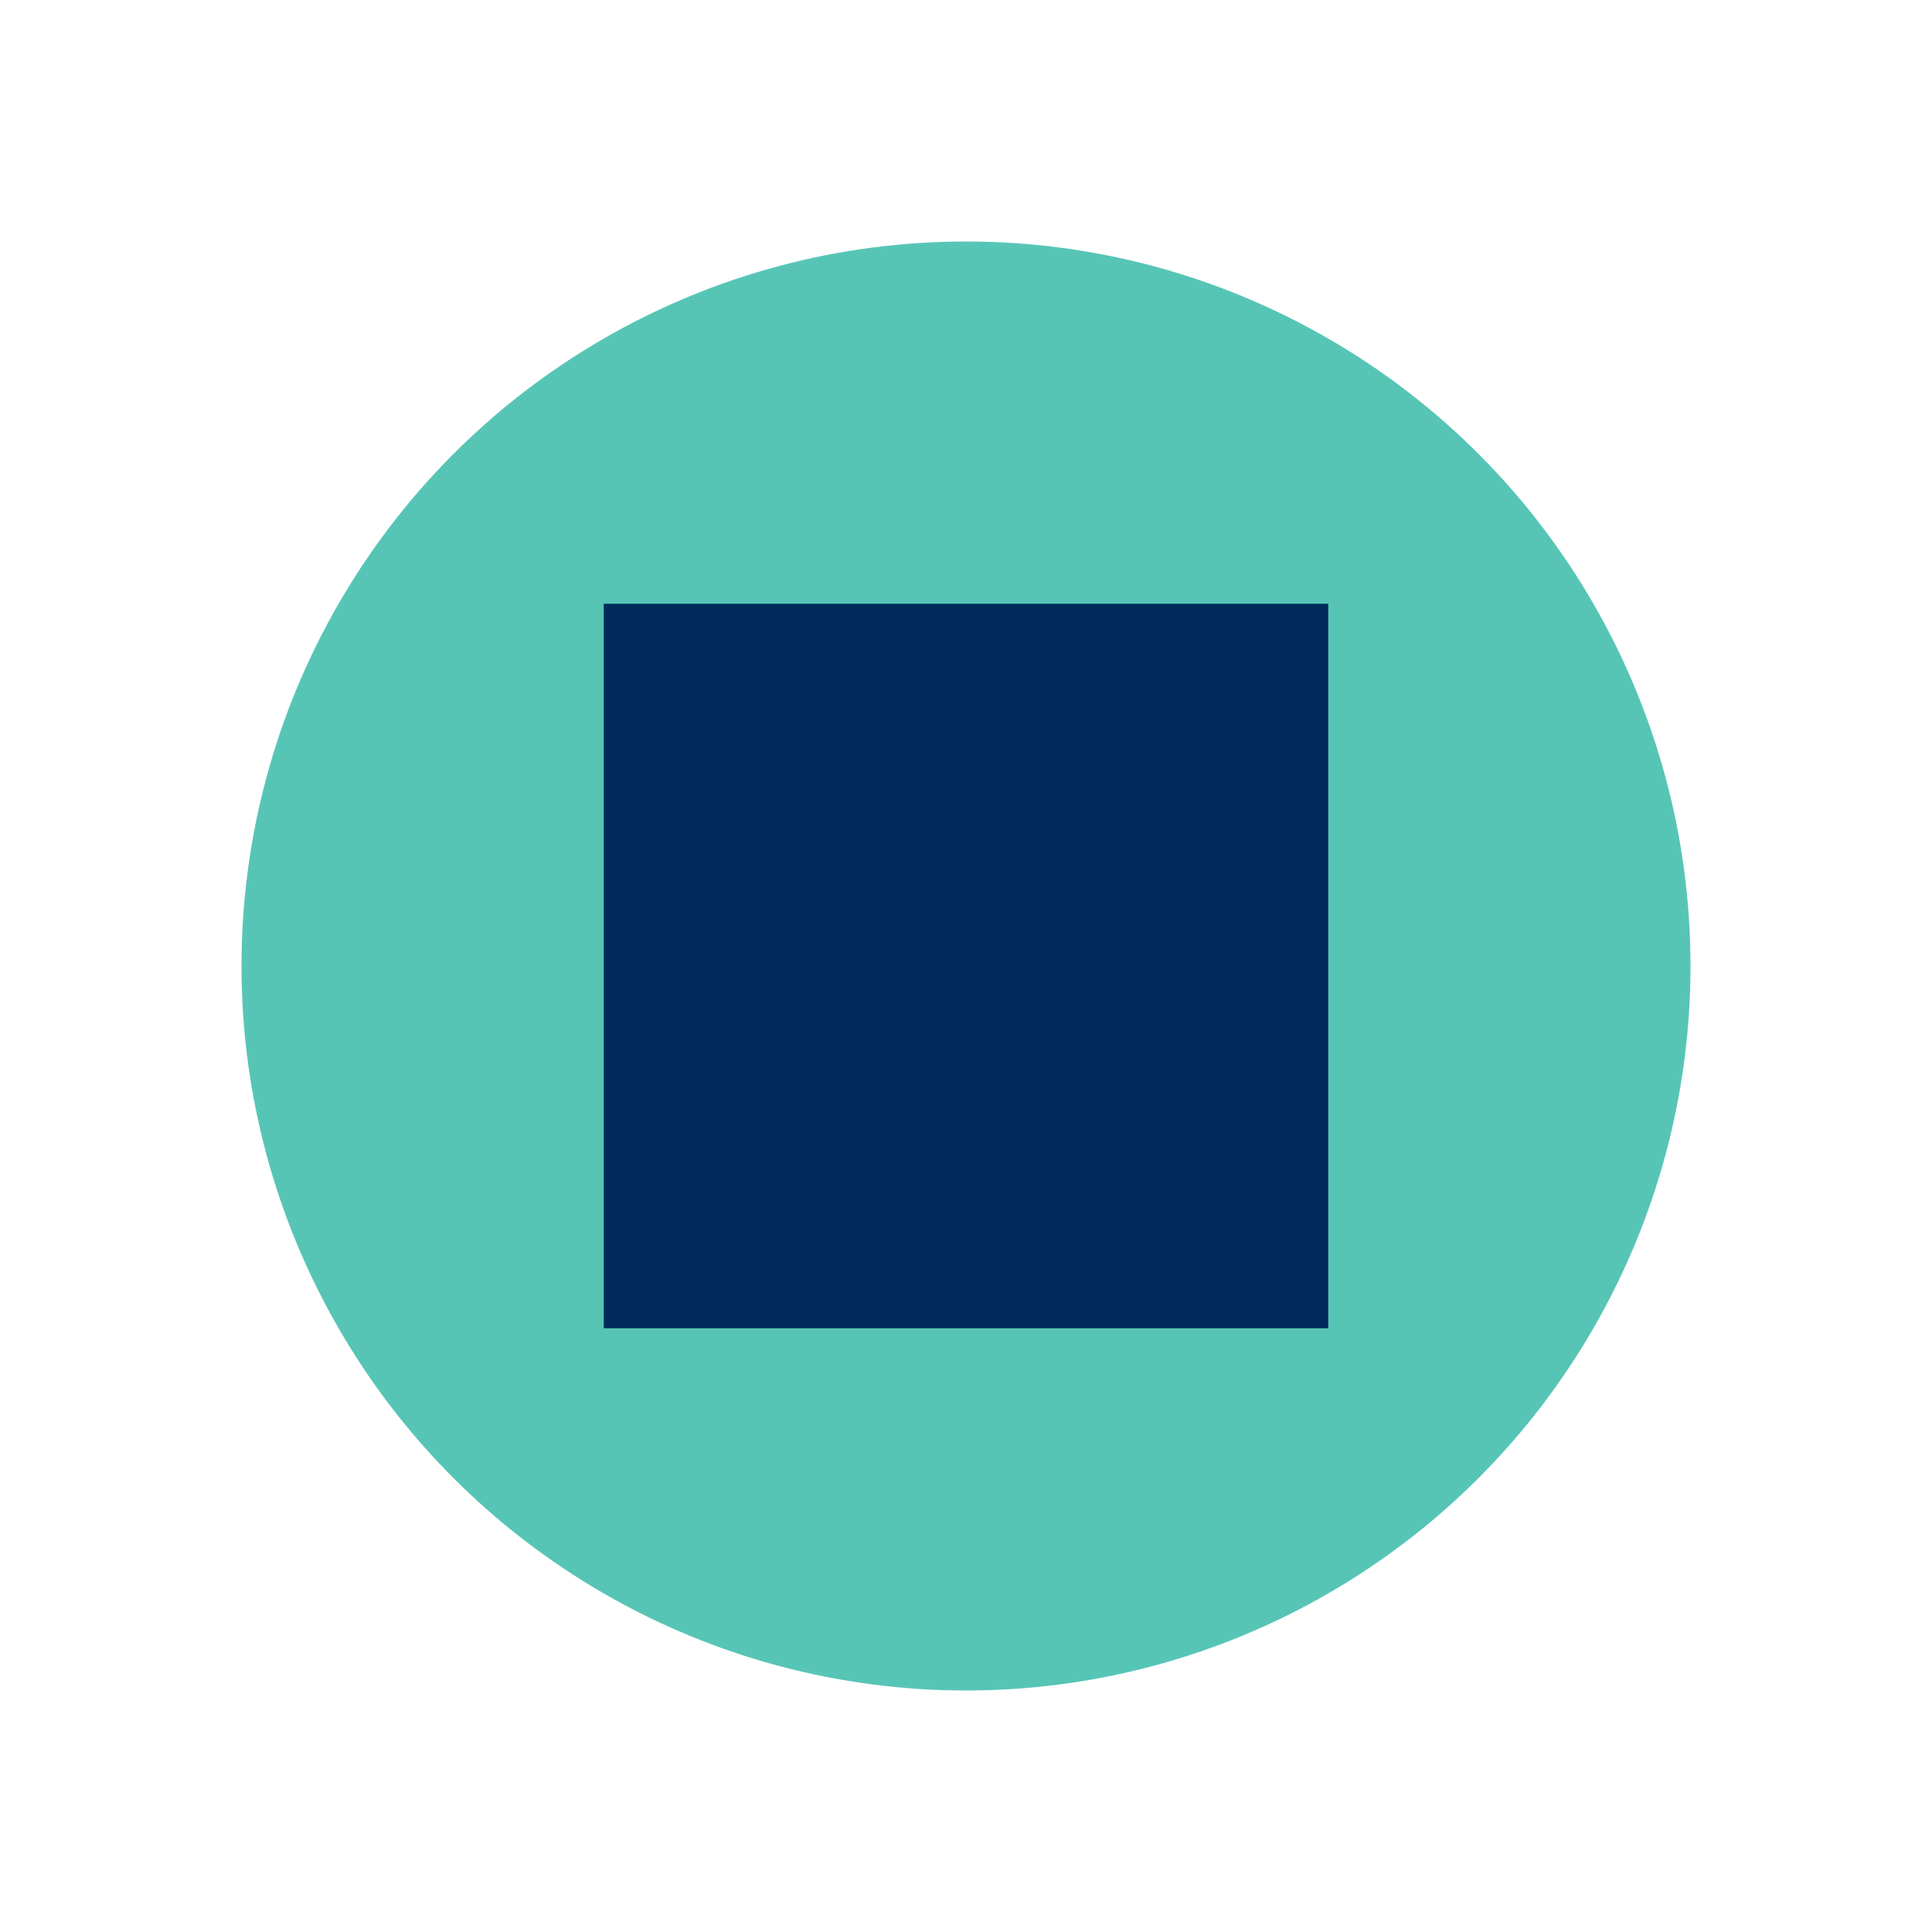 <?xml version="1.0" encoding="UTF-8"?>
<svg width="16" height="16" viewBox="0 0 16 16" fill="#1a5f7a" xmlns="http://www.w3.org/2000/svg">
    <circle cx="8" cy="8" r="6" fill="#57c5b6"/>
    <rect x="5" y="5" width="6" height="6" fill="#002b5b"/>
</svg>